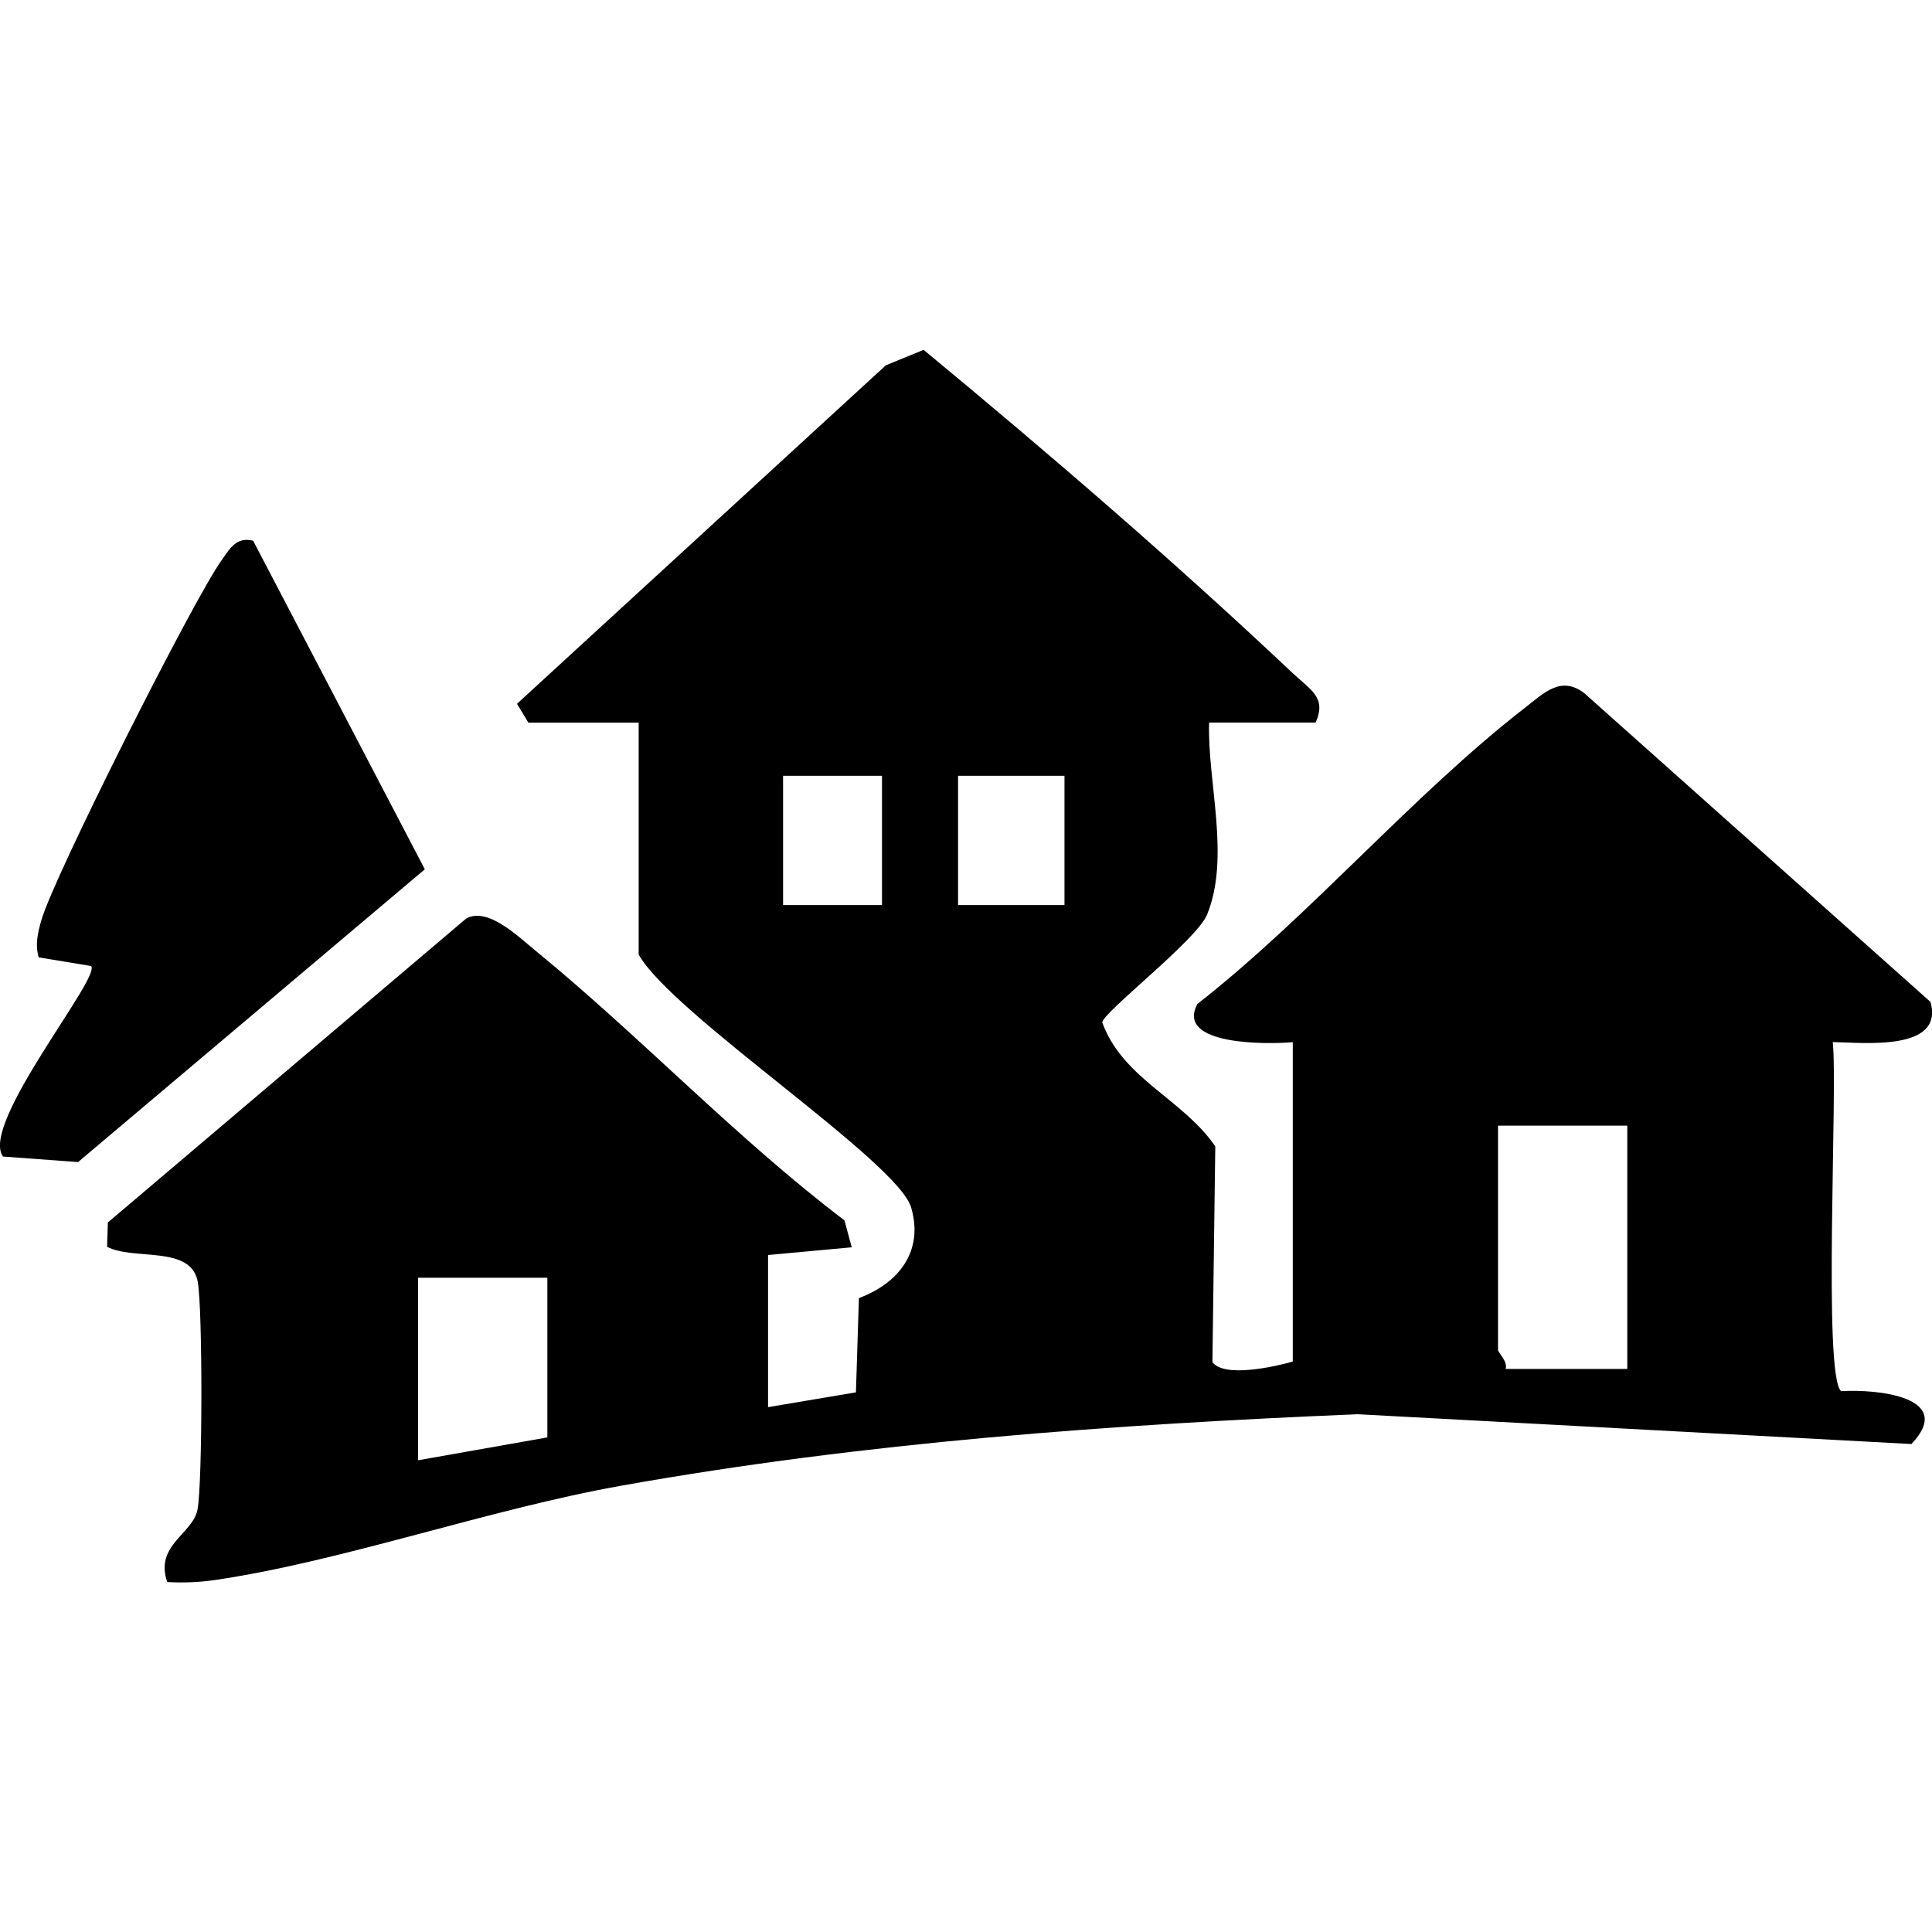 <?xml version="1.0" encoding="UTF-8"?>
<svg xmlns="http://www.w3.org/2000/svg" id="Layer_1" data-name="Layer 1" viewBox="0 0 175 175">
  <path d="M119.16,65.45h-9.64c-.16,5.43,1.94,12.16-.18,17.39-.94,2.33-9.61,8.98-9.49,9.79,1.85,5.09,7.32,6.94,10.23,11.21l-.26,19.53c1.03,1.46,5.65.43,7.28-.04v-28.93c-2.36.21-10.66.29-8.64-3.46,10.29-8.06,19.43-18.88,29.67-26.83,1.72-1.34,3.27-2.95,5.39-1.31l31.34,27.95c1.28,4.53-6.16,3.68-8.85,3.64.47,4.14-.91,30.25.76,31.62,3.41-.2,10.36.57,6.37,4.79l-50.16-2.7c-22.32.93-44.61,2.54-66.63,6.46-12.11,2.15-25.35,6.87-36.9,8.56-1.44.21-2.86.26-4.3.18-1.17-3.33,2.32-4.36,2.74-6.56.46-2.42.47-18.21.02-20.65-.62-3.33-5.82-1.89-8.21-3.16l.07-2.2,32.47-27.54c1.97-1.05,4.69,1.64,6.3,2.95,9.54,7.81,18.1,16.92,27.95,24.4l.66,2.44-7.58.7v13.78l7.96-1.34.27-8.54c3.63-1.35,5.89-4.27,4.73-8.21-1.23-4.19-21.59-17.46-24.68-22.9v-21.01h-9.99l-1.03-1.71,33.41-30.66,3.42-1.4c11.37,9.4,22.7,19.16,33.44,29.29,1.61,1.52,3.1,2.19,2.06,4.49ZM79.89,70.27h-8.96v11.71h8.96v-11.71ZM96.42,70.27h-9.64v11.71h9.64v-11.71ZM147.4,101.96h-11.71v20.32c0,.23.91,1.05.69,1.72h11.02v-22.04ZM49.58,115.74h-11.71v16.53l11.71-2.07v-14.47Z"></path>
  <path d="M8.24,87.5l-4.73-.78c-.35-1.14-.08-2.27.24-3.38,1.15-4,13.76-29.03,16.32-32.59.73-1.02,1.32-2.16,2.86-1.77l15.55,29.76-31.41,26.52-6.8-.5c-2.14-2.94,9.02-16.36,7.97-17.27Z"></path>
</svg>
